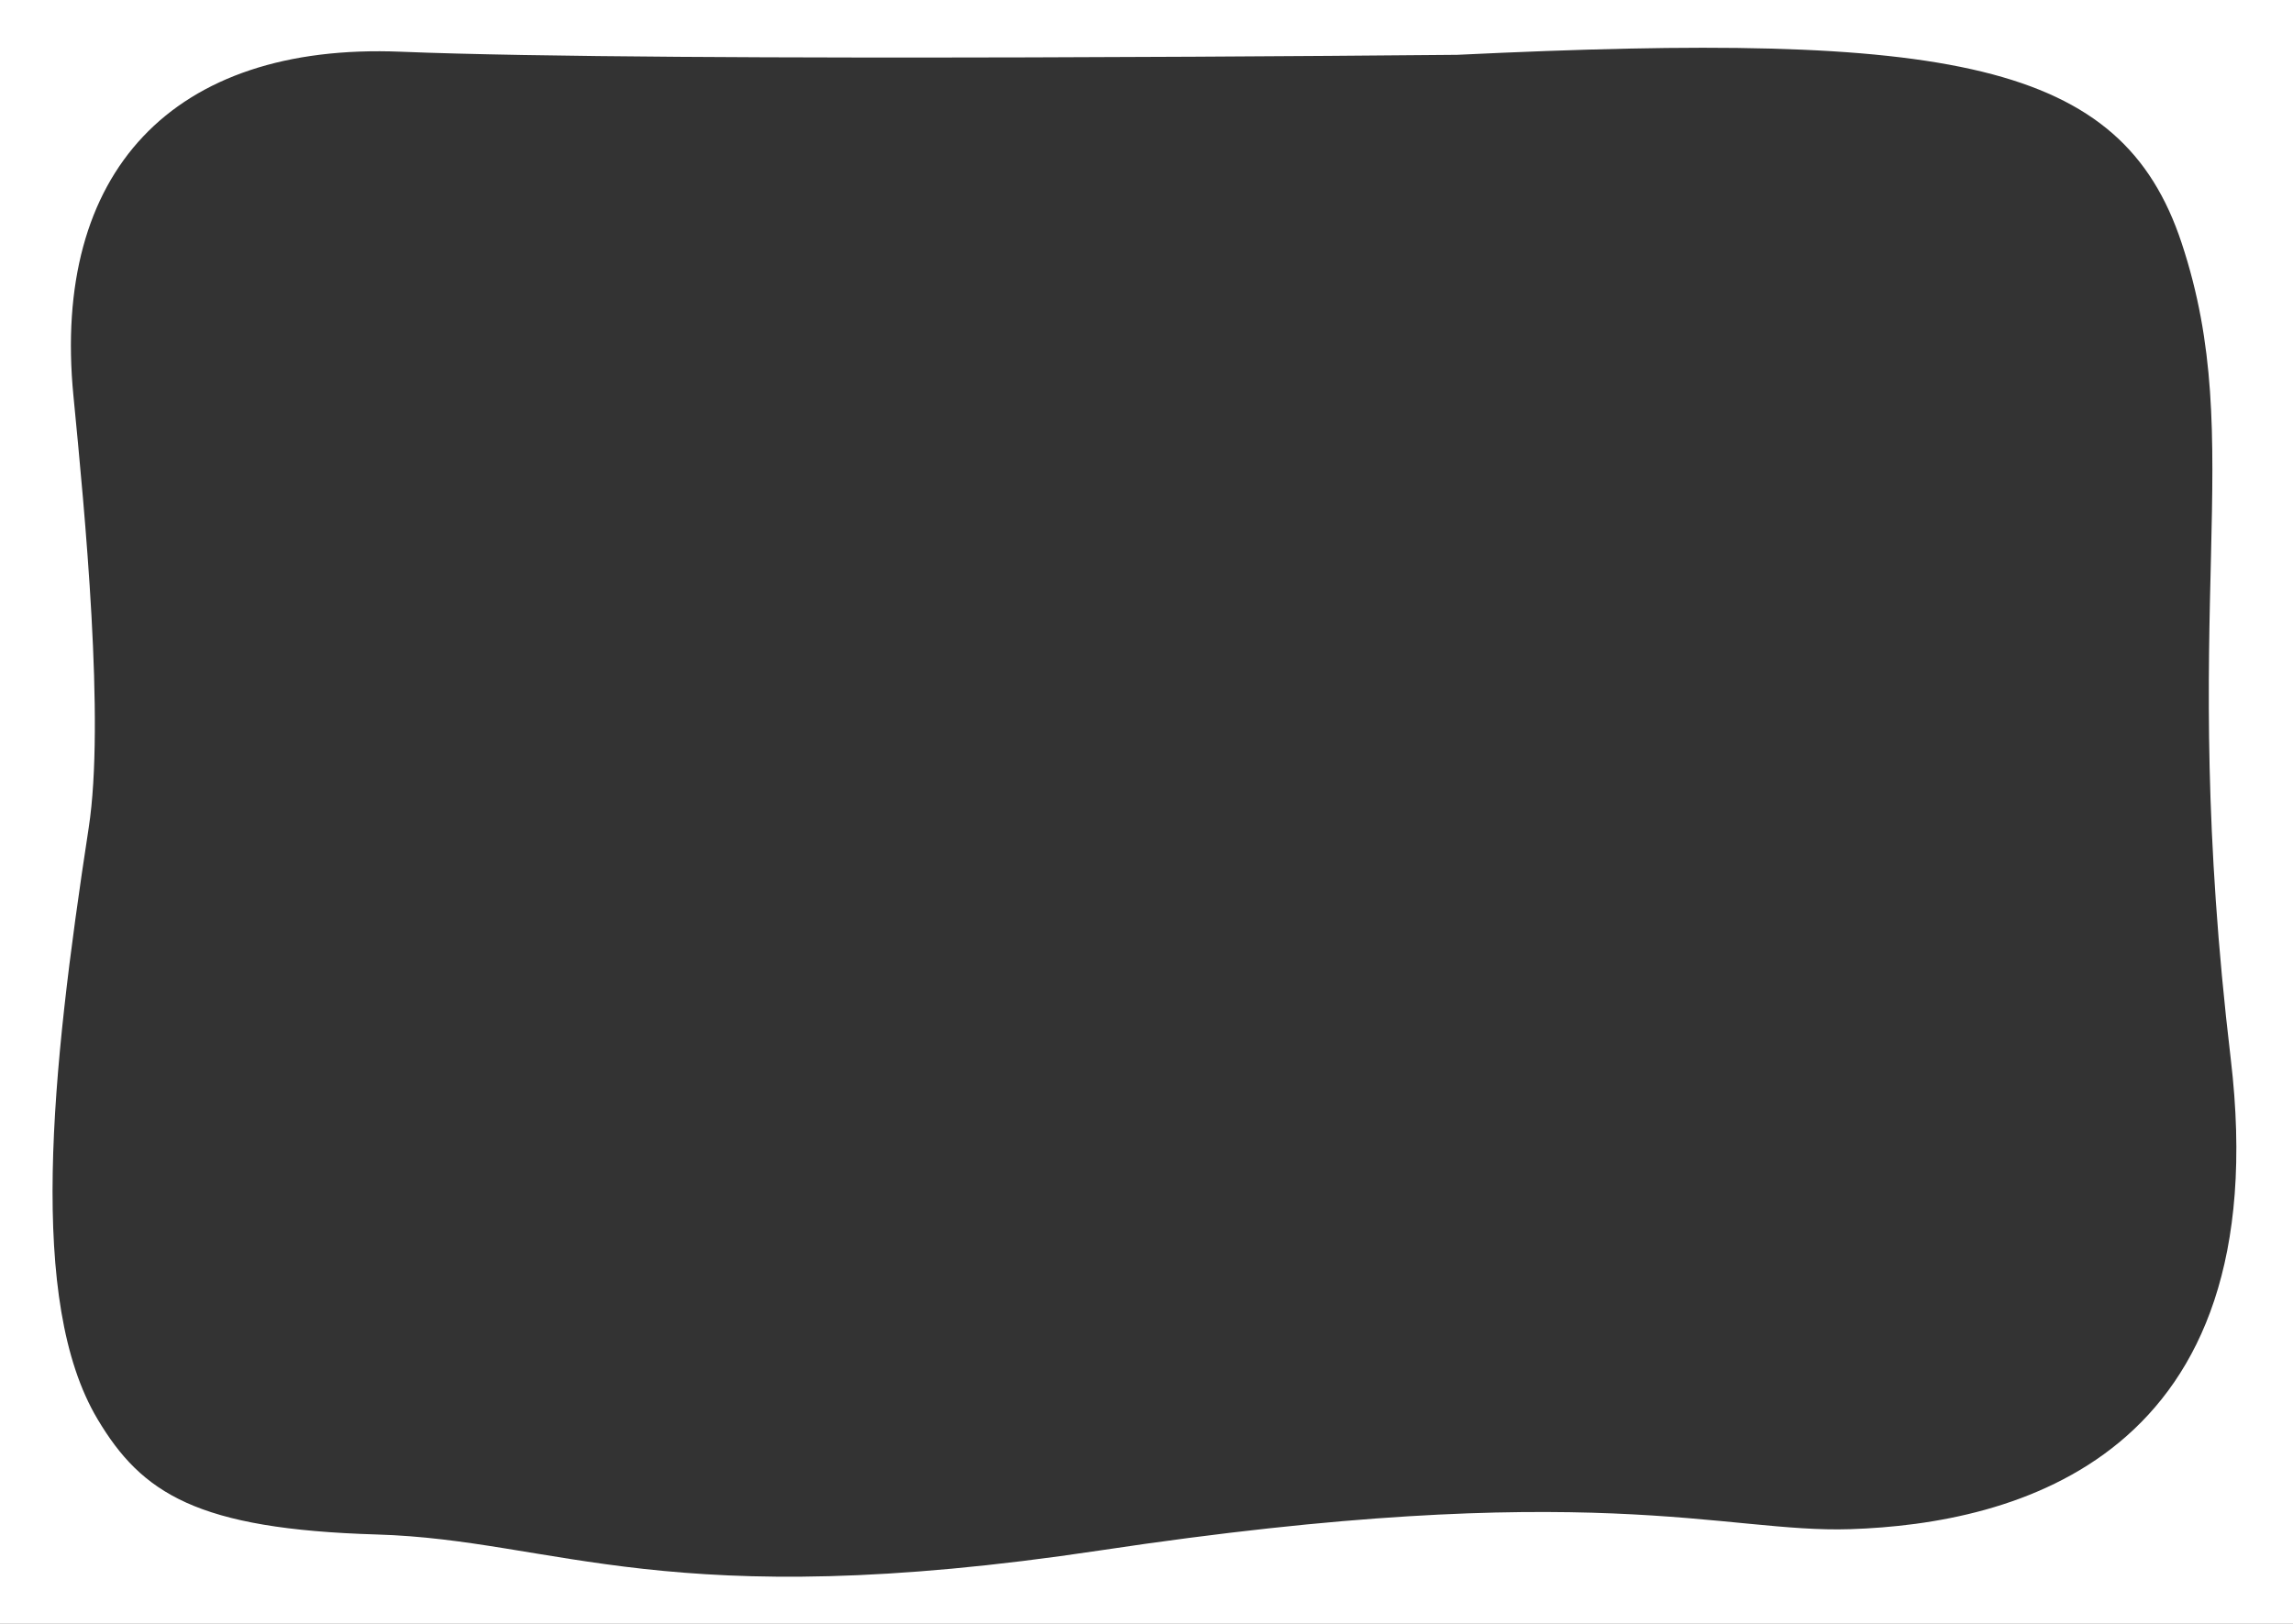 <?xml version="1.0" encoding="UTF-8"?>
<svg width="480px" height="340px" viewBox="0 0 480 340" version="1.1" xmlns="http://www.w3.org/2000/svg" xmlns:xlink="http://www.w3.org/1999/xlink">
    <rect x="0" y="0" width="480" height="340" fill="#333333" stroke="none"/>
    <!-- Generator: Sketch 51.3 (57544) - http://www.bohemiancoding.com/sketch -->
    <title>Combined Shape@2x</title>
    <desc>Created with Sketch.</desc>
    <defs></defs>
    <g id="Service-Promotion" stroke="none" stroke-width="1" fill="none" fill-rule="evenodd">
        <path d="M0,0 L480,0 L480,340 L0,340 L0,0 Z M305.041,11.477 C305.041,11.477 139.941,13.118 83.941,10.831 C35.981,8.873 10.817,36.122 15.37,82.861 C17.765,107.459 21.988,151.026 18.574,173.283 C10.635,225.044 5.804,272.584 20.403,297.113 C29.662,312.671 41.194,320.176 78.896,321.29 C116.596,322.402 139.574,338.27 230.266,324.628 C333.836,309.048 360.792,321.042 387.328,320.176 C421.472,319.064 476.908,305.504 466.969,221.704 C455.602,125.895 470.752,93.304 456.682,50.857 C444.051,12.747 408.533,6.507 305.041,11.477 Z" id="Combined-Shape" fill="#FFFFFF" fill-rule="nonzero"></path>
    </g>
</svg>